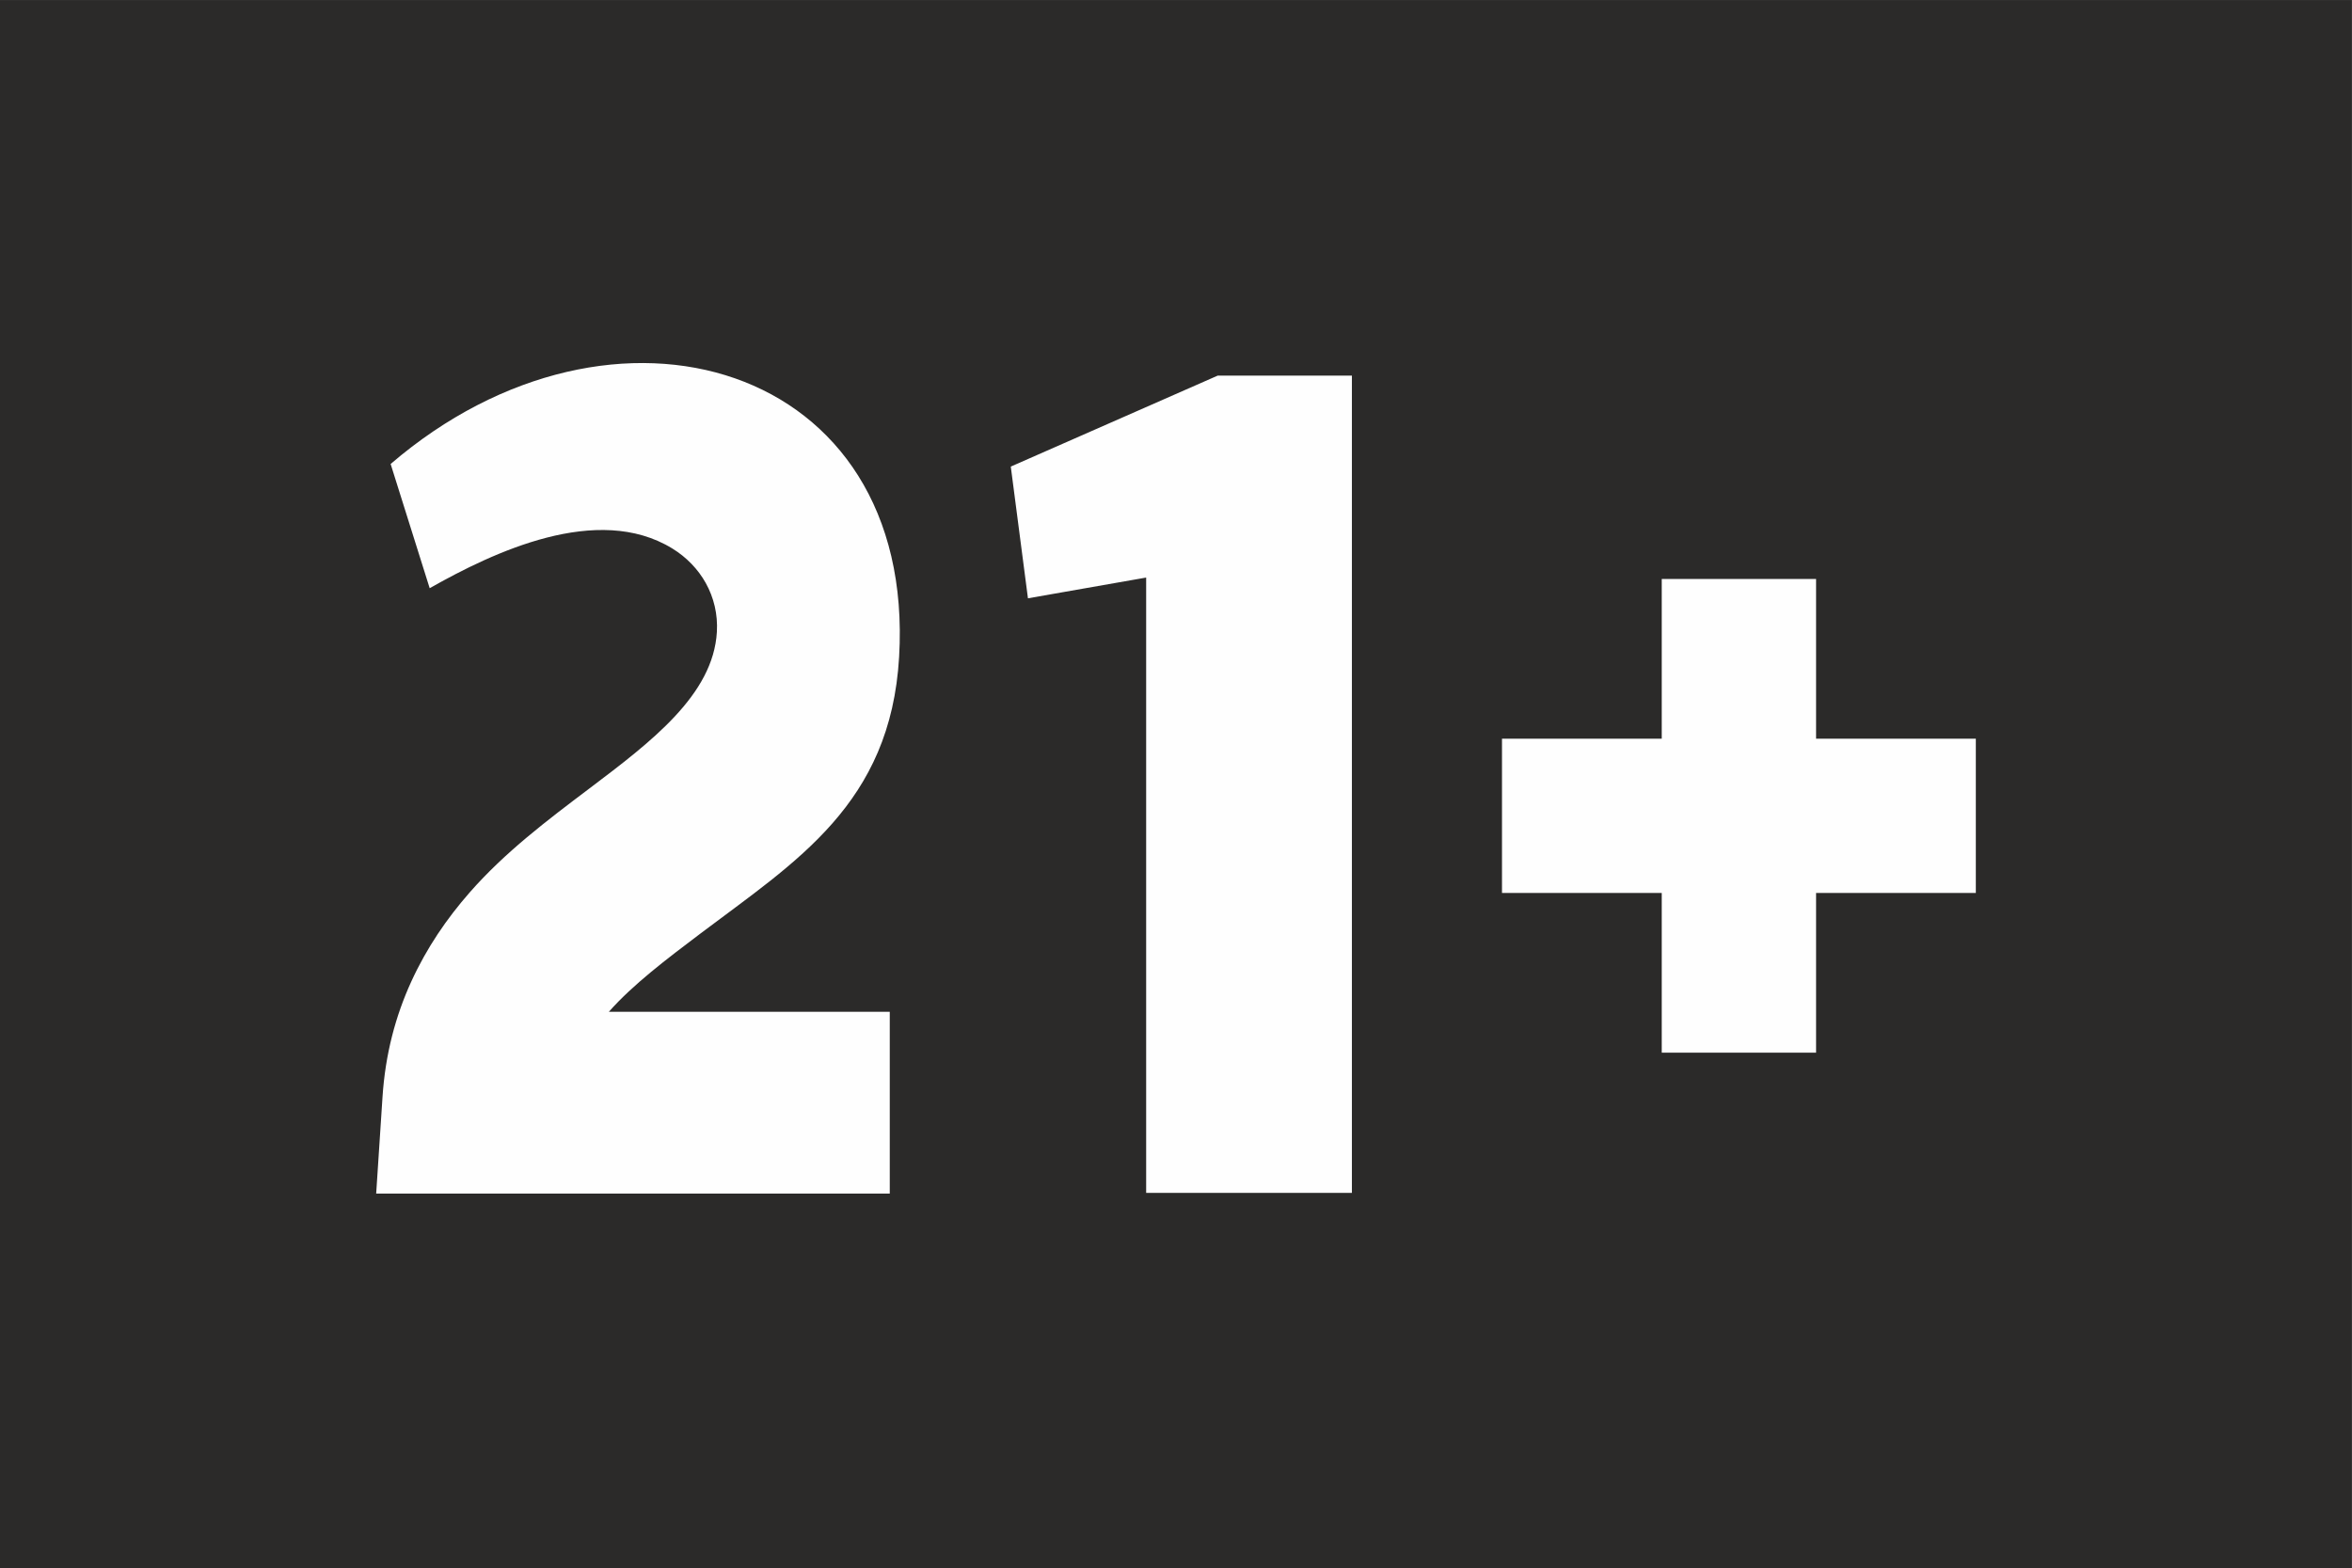 <?xml version="1.0" encoding="UTF-8"?>
<!DOCTYPE svg PUBLIC "-//W3C//DTD SVG 1.1//EN" "http://www.w3.org/Graphics/SVG/1.1/DTD/svg11.dtd">
<!-- Creator: CorelDRAW X5 -->
<svg xmlns="http://www.w3.org/2000/svg" xml:space="preserve" width="46.024mm" height="30.698mm" style="shape-rendering:geometricPrecision; text-rendering:geometricPrecision; image-rendering:optimizeQuality; fill-rule:evenodd; clip-rule:evenodd"
viewBox="0 0 46.024 30.698"
 xmlns:xlink="http://www.w3.org/1999/xlink">
 <rect x="0" y="0" width="46.024" height="30.698" fill="#808080" stroke="none"/>
 <defs>
  <style type="text/css">
   <![CDATA[
    .fil0 {fill:#2B2A29}
    .fil1 {fill:#FEFEFE}
   ]]>
  </style>
 </defs>
 <g id="Слой_x0020_1">
  <rect class="fil0" x="-0.002" y="0.001" width="46.024" height="30.698"/>
  <path class="fil1" d="M19.779 9.132l0.336 2.578 2.313 -0.406 0 12.043 4.026 0 0 -15.995 -2.627 0 -4.048 1.78zm-2.367 14.229l-8.132 0 -1.919 -0 0.124 -1.891c0.055,-0.842 0.256,-1.587 0.562,-2.257 0.303,-0.663 0.697,-1.237 1.147,-1.75 0.689,-0.785 1.511,-1.406 2.334,-2.027 1.212,-0.916 2.429,-1.835 2.5,-3.069 0.02,-0.345 -0.06,-0.672 -0.217,-0.955 -0.152,-0.273 -0.377,-0.506 -0.655,-0.677 -1.466,-0.898 -3.503,0.072 -4.748,0.777l-0.764 -2.431c4.367,-3.751 10.284,-1.978 9.95,3.776 -0.167,2.88 -2.018,4.002 -3.885,5.412 -0.663,0.501 -1.325,1.001 -1.795,1.534l5.497 0 0 3.558zm15.105 -2.758l0 -3.126 -3.126 0 0 -3.02 3.126 0 0 -3.126 3.02 0 0 3.126 3.126 0 0 3.02 -3.126 0 0 3.126 -3.02 0z"/>
 </g>
</svg>
